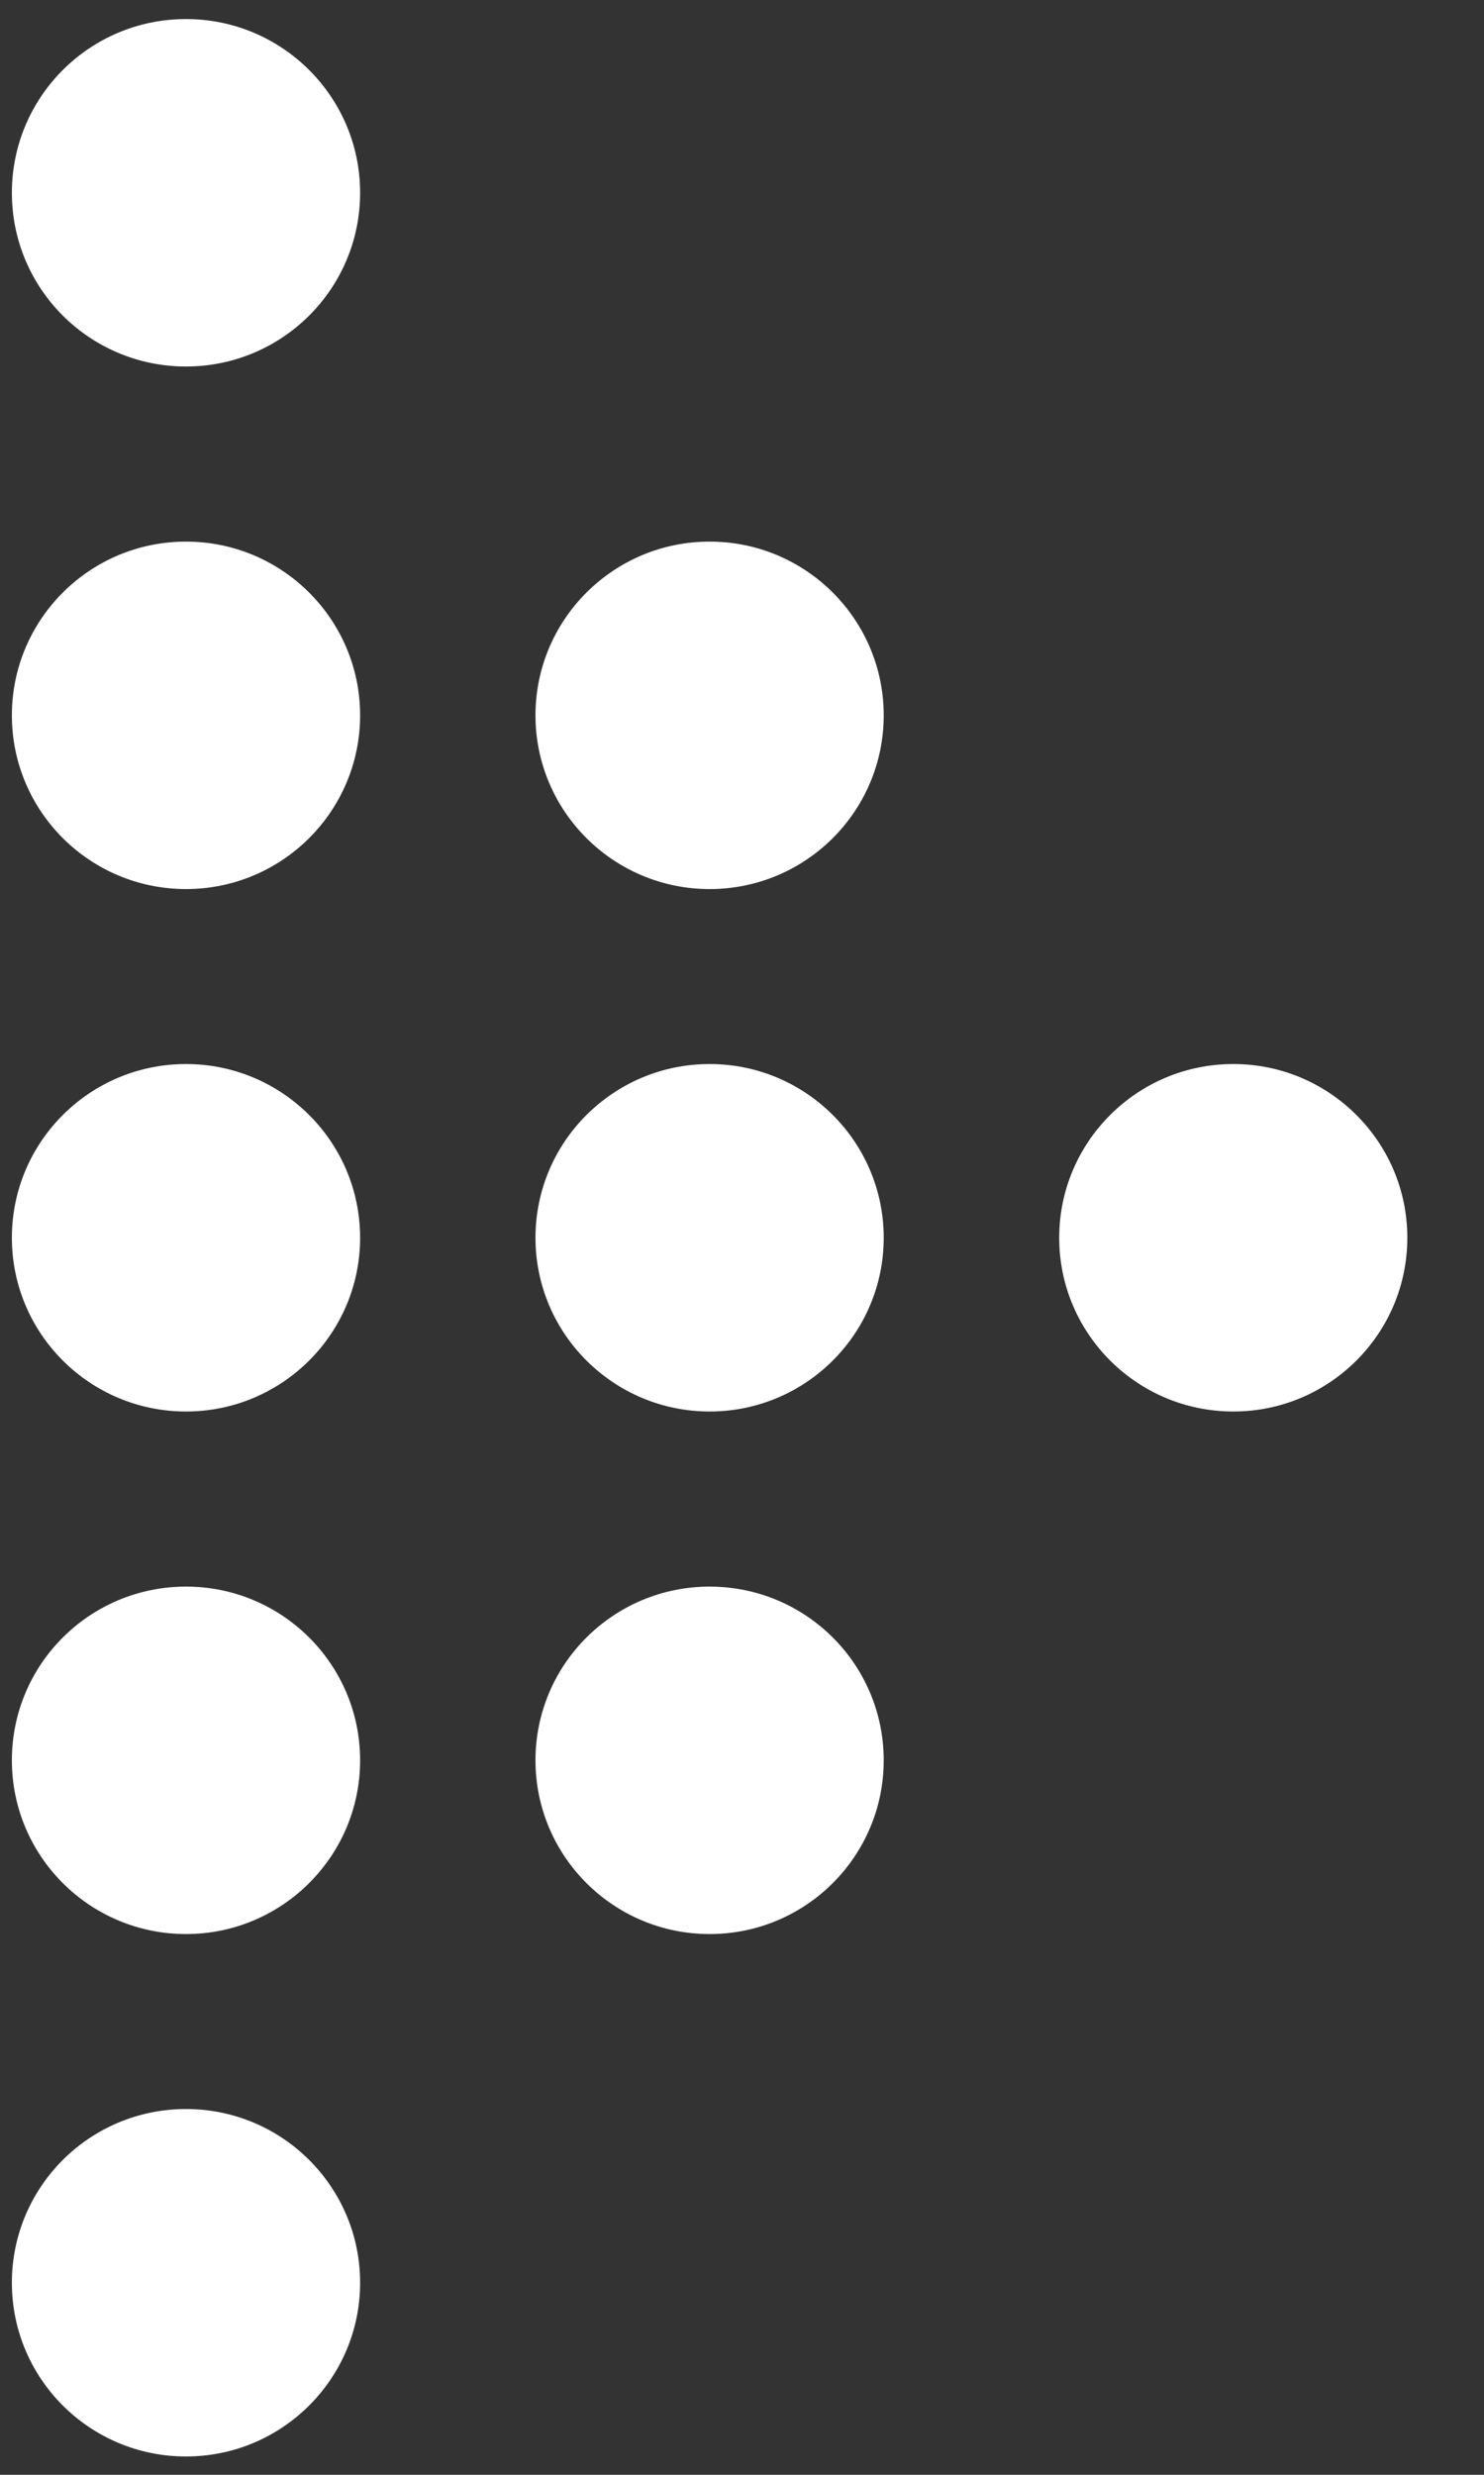 <svg width="12" height="20" viewBox="0 0 12 20" fill="none" xmlns="http://www.w3.org/2000/svg">
<rect x="0" y="0" width="12" height="20" fill="#333333" stroke="none"/>
<g clip-path="url(#clip0_494_793)">
<path d="M1.504 2.962C2.281 2.962 2.912 2.334 2.912 1.558C2.912 0.783 2.281 0.154 1.504 0.154C0.726 0.154 0.096 0.783 0.096 1.558C0.096 2.334 0.726 2.962 1.504 2.962Z" fill="white"/>
<path d="M1.504 7.185C2.281 7.185 2.912 6.556 2.912 5.781C2.912 5.006 2.281 4.377 1.504 4.377C0.726 4.377 0.096 5.006 0.096 5.781C0.096 6.556 0.726 7.185 1.504 7.185Z" fill="white"/>
<path d="M1.504 11.407C2.281 11.407 2.912 10.778 2.912 10.003C2.912 9.228 2.281 8.599 1.504 8.599C0.726 8.599 0.096 9.228 0.096 10.003C0.096 10.778 0.726 11.407 1.504 11.407Z" fill="white"/>
<path d="M1.504 15.63C2.281 15.63 2.912 15.001 2.912 14.226C2.912 13.45 2.281 12.822 1.504 12.822C0.726 12.822 0.096 13.45 0.096 14.226C0.096 15.001 0.726 15.63 1.504 15.63Z" fill="white"/>
<path d="M5.738 7.185C6.516 7.185 7.146 6.556 7.146 5.781C7.146 5.006 6.516 4.377 5.738 4.377C4.961 4.377 4.33 5.006 4.33 5.781C4.33 6.556 4.961 7.185 5.738 7.185Z" fill="white"/>
<path d="M5.738 11.407C6.516 11.407 7.146 10.778 7.146 10.003C7.146 9.228 6.516 8.599 5.738 8.599C4.961 8.599 4.33 9.228 4.33 10.003C4.33 10.778 4.961 11.407 5.738 11.407Z" fill="white"/>
<path d="M9.973 11.407C10.75 11.407 11.38 10.778 11.38 10.003C11.38 9.228 10.75 8.599 9.973 8.599C9.195 8.599 8.565 9.228 8.565 10.003C8.565 10.778 9.195 11.407 9.973 11.407Z" fill="white"/>
<path d="M5.738 15.63C6.516 15.63 7.146 15.001 7.146 14.226C7.146 13.45 6.516 12.822 5.738 12.822C4.961 12.822 4.33 13.45 4.33 14.226C4.33 15.001 4.961 15.63 5.738 15.63Z" fill="white"/>
<path d="M1.504 19.852C2.281 19.852 2.912 19.223 2.912 18.448C2.912 17.672 2.281 17.044 1.504 17.044C0.726 17.044 0.096 17.672 0.096 18.448C0.096 19.223 0.726 19.852 1.504 19.852Z" fill="white"/>
</g>
<defs>
<clipPath id="clip0_494_793">
<rect width="11.539" height="20" fill="white"/>
</clipPath>
</defs>
</svg>
